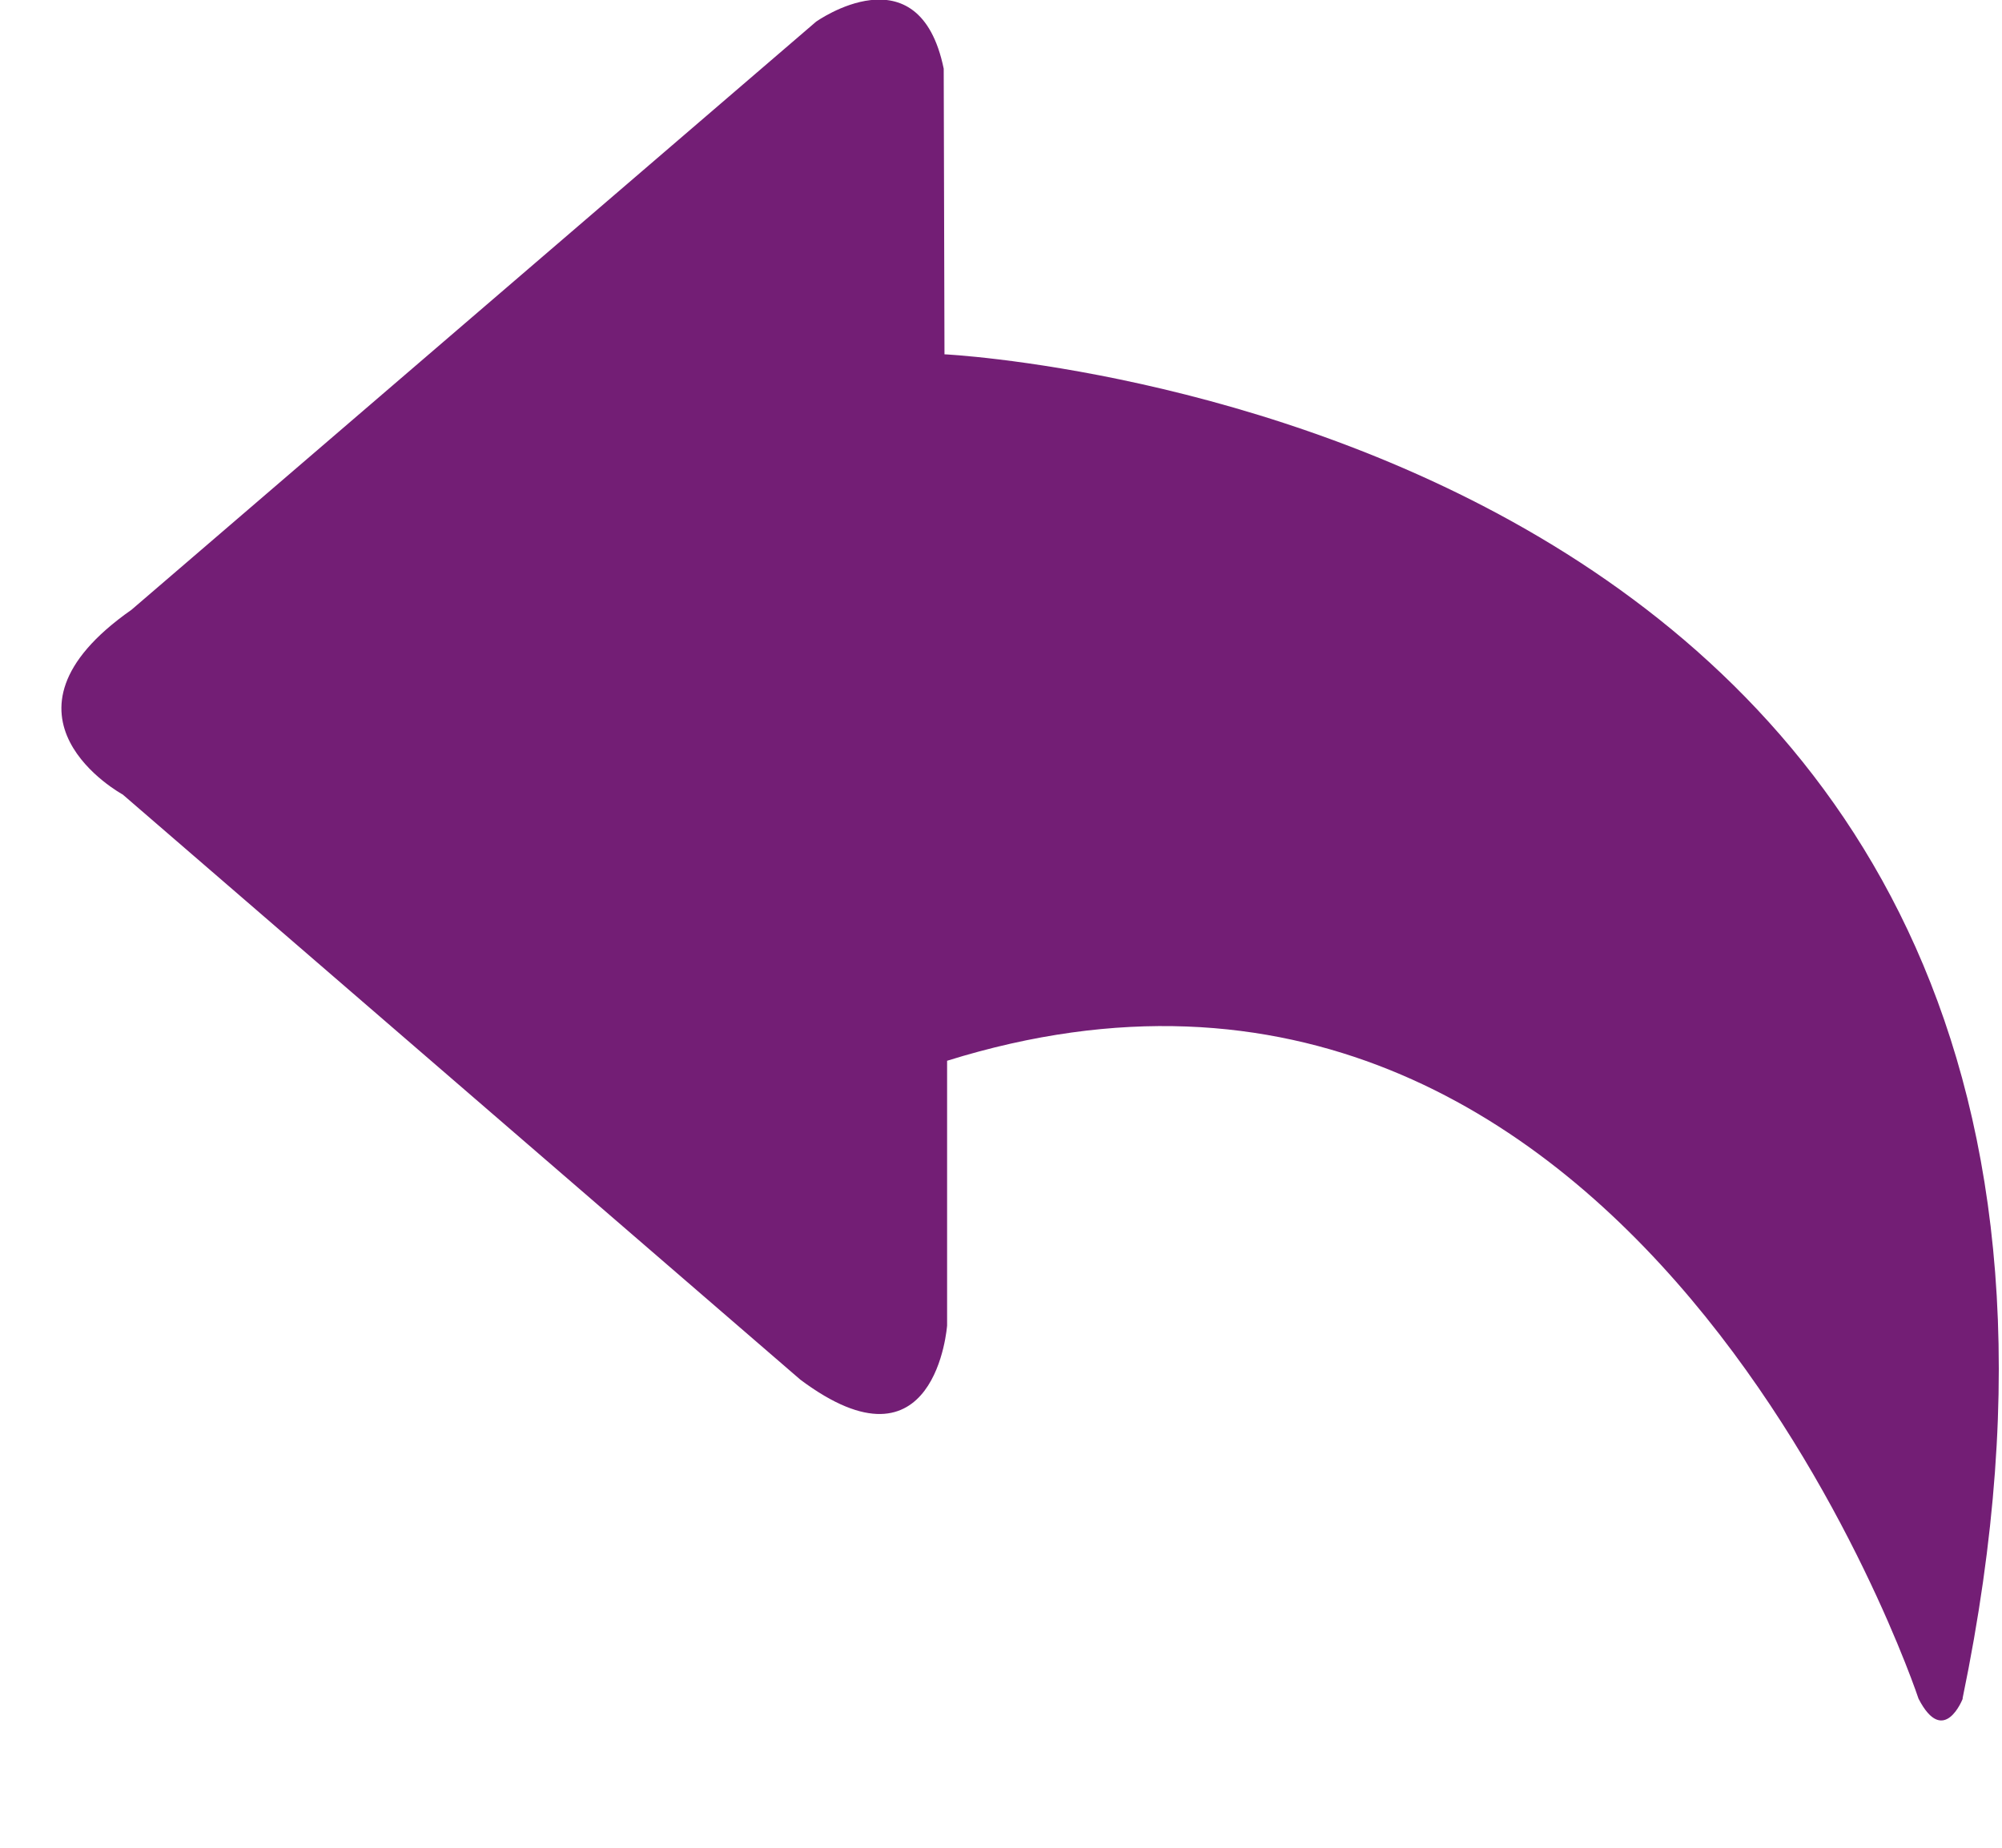 <svg width="13" height="12" viewBox="0 0 13 12" fill="none" xmlns="http://www.w3.org/2000/svg">
<path fill-rule="evenodd" clip-rule="evenodd" d="M12.745 11.032C12.745 11.032 12.622 11.35 12.458 11.032C12.458 11.032 10.623 5.494 6.15 6.889V8.608C6.15 8.608 6.078 9.619 5.197 8.96L0.797 5.16C0.797 5.16 -0.136 4.653 0.854 3.96L5.299 0.141C5.299 0.141 5.967 -0.335 6.128 0.446L6.133 2.301C6.133 2.301 14.47 2.701 12.744 11.03L12.745 11.032Z" fill="#731E75"/>
</svg>
